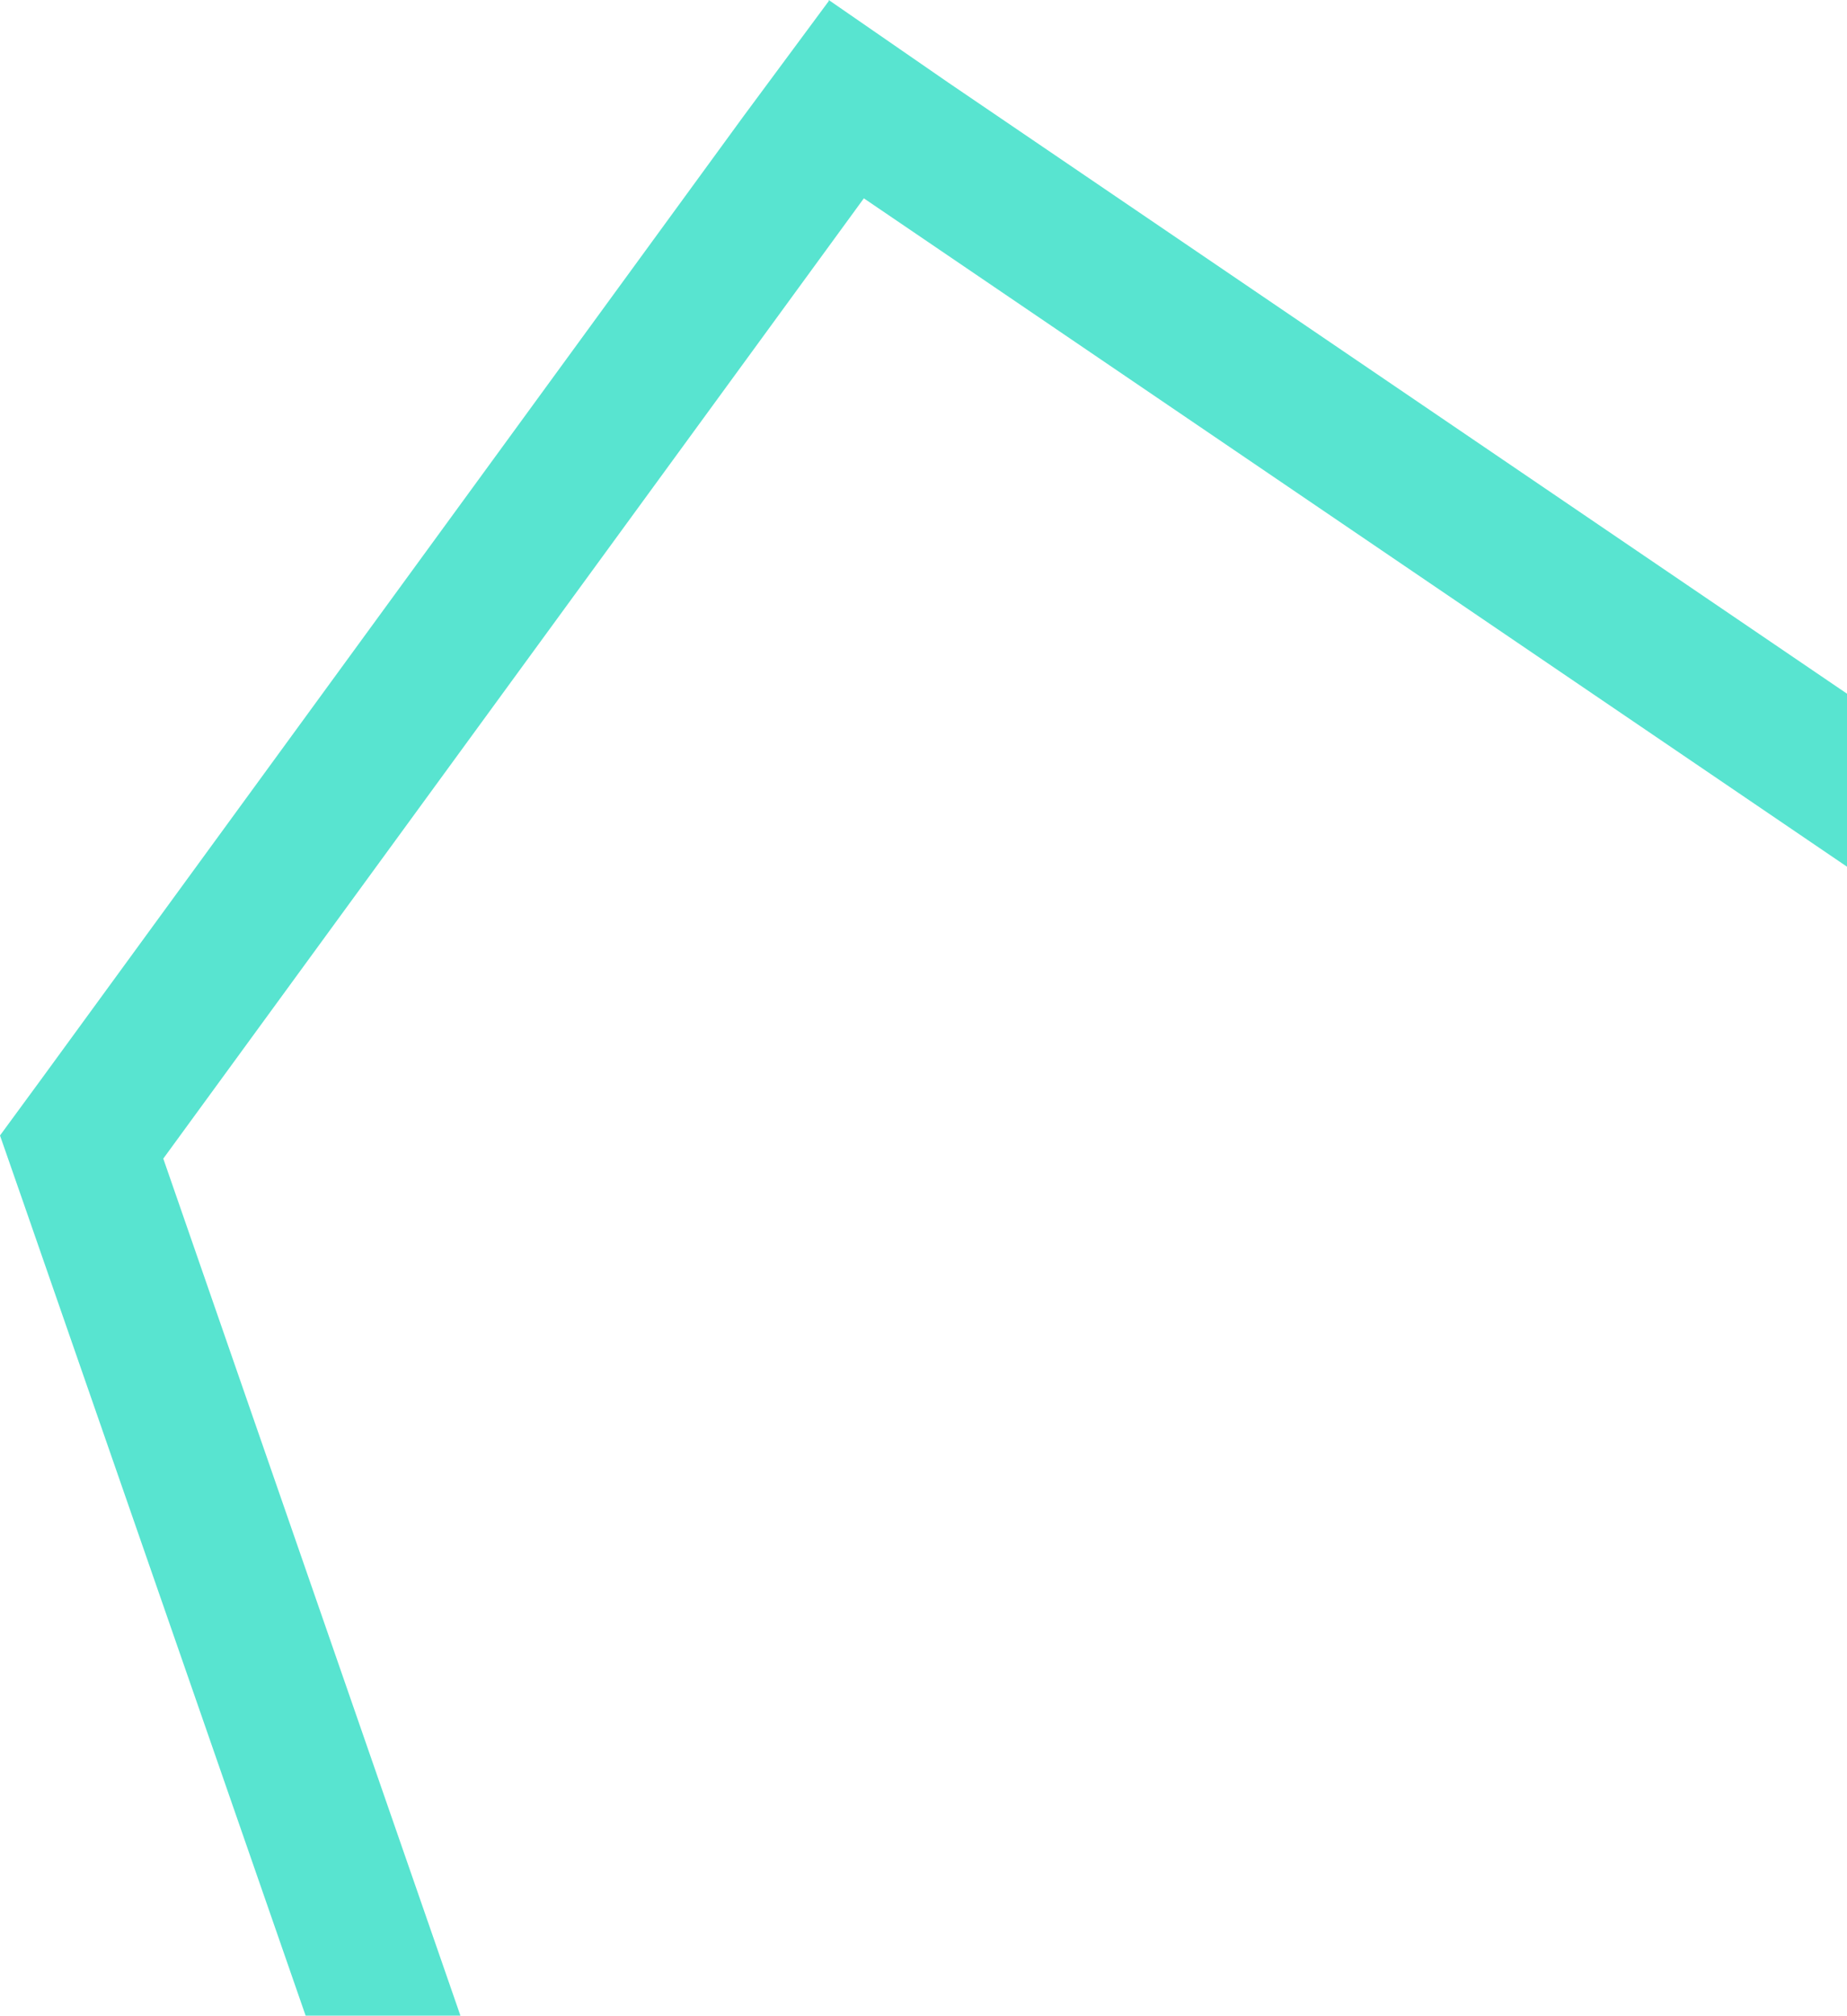 <svg width="607" height="662" viewBox="0 0 607 662" fill="none" xmlns="http://www.w3.org/2000/svg">
<path d="M283.896 65.14L887.152 474.979V594.131L564.04 1036.27L550.811 1040.52L199.834 801.856L53.664 380.526L283.896 65.14ZM272.356 0.362L244.211 38.36L14.073 353.746L0 372.927L7.787 395.273L154.145 816.603L159.117 830.716L172.064 839.763L522.759 1078.52L542.743 1092L565.822 1084.58L579.051 1080.24L594.062 1075.44L603.444 1063.05L926.181 620.911L935 608.878V450.733L914.923 437.071L311.667 27.142L272.356 0V0.362Z" fill="#58E4D0"/>
</svg>
